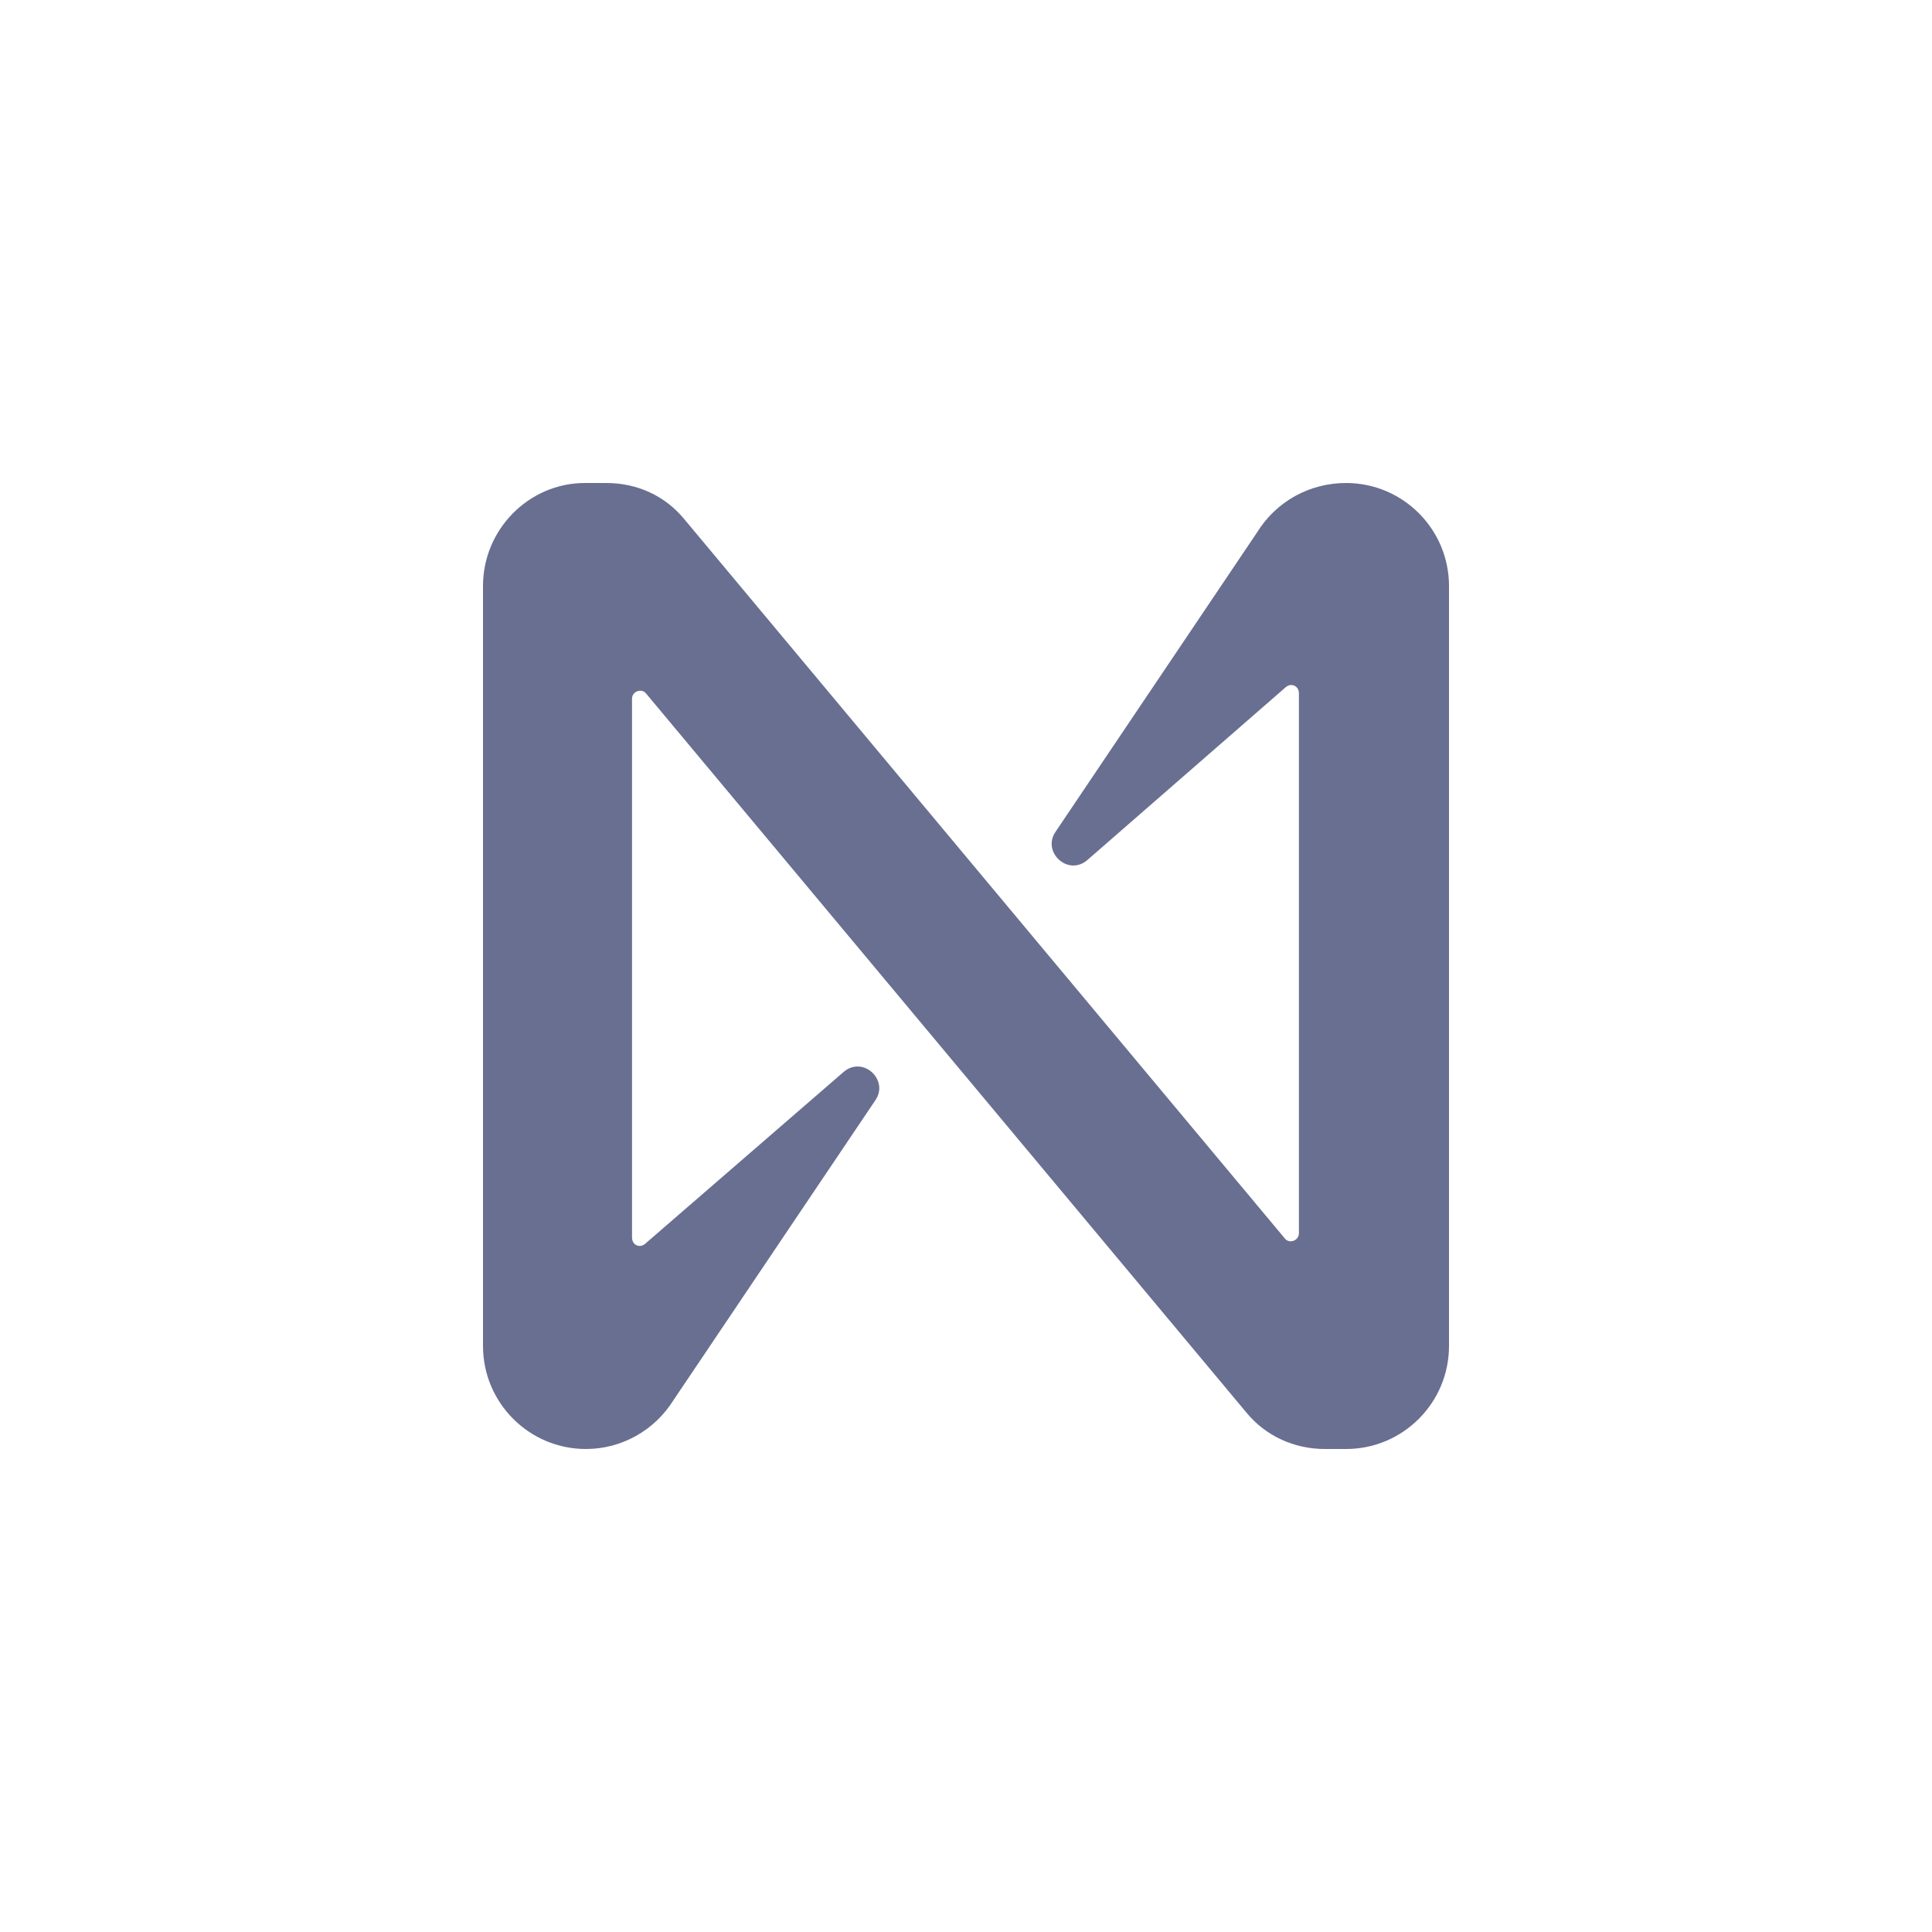 <svg width="80" height="80" viewBox="0 0 80 80" fill="none" xmlns="http://www.w3.org/2000/svg">
<path d="M52.053 22.044L43.707 34.444C43.13 35.289 44.24 36.311 45.039 35.6L53.252 28.444C53.474 28.267 53.785 28.4 53.785 28.711V51.067C53.785 51.378 53.385 51.511 53.208 51.289L28.346 21.511C27.547 20.533 26.393 20 25.105 20H24.218C21.909 20 20 21.911 20 24.267V55.733C20 58.089 21.909 60 24.262 60C25.727 60 27.103 59.244 27.902 57.956L36.249 45.556C36.826 44.711 35.716 43.689 34.917 44.4L26.704 51.511C26.482 51.689 26.171 51.556 26.171 51.244V28.933C26.171 28.622 26.57 28.489 26.748 28.711L51.609 58.489C52.408 59.467 53.607 60 54.85 60H55.738C58.091 60 60 58.089 60 55.733V24.267C60 21.911 58.091 20 55.738 20C54.229 20 52.852 20.756 52.053 22.044Z" fill="#696F91"/>
</svg>

